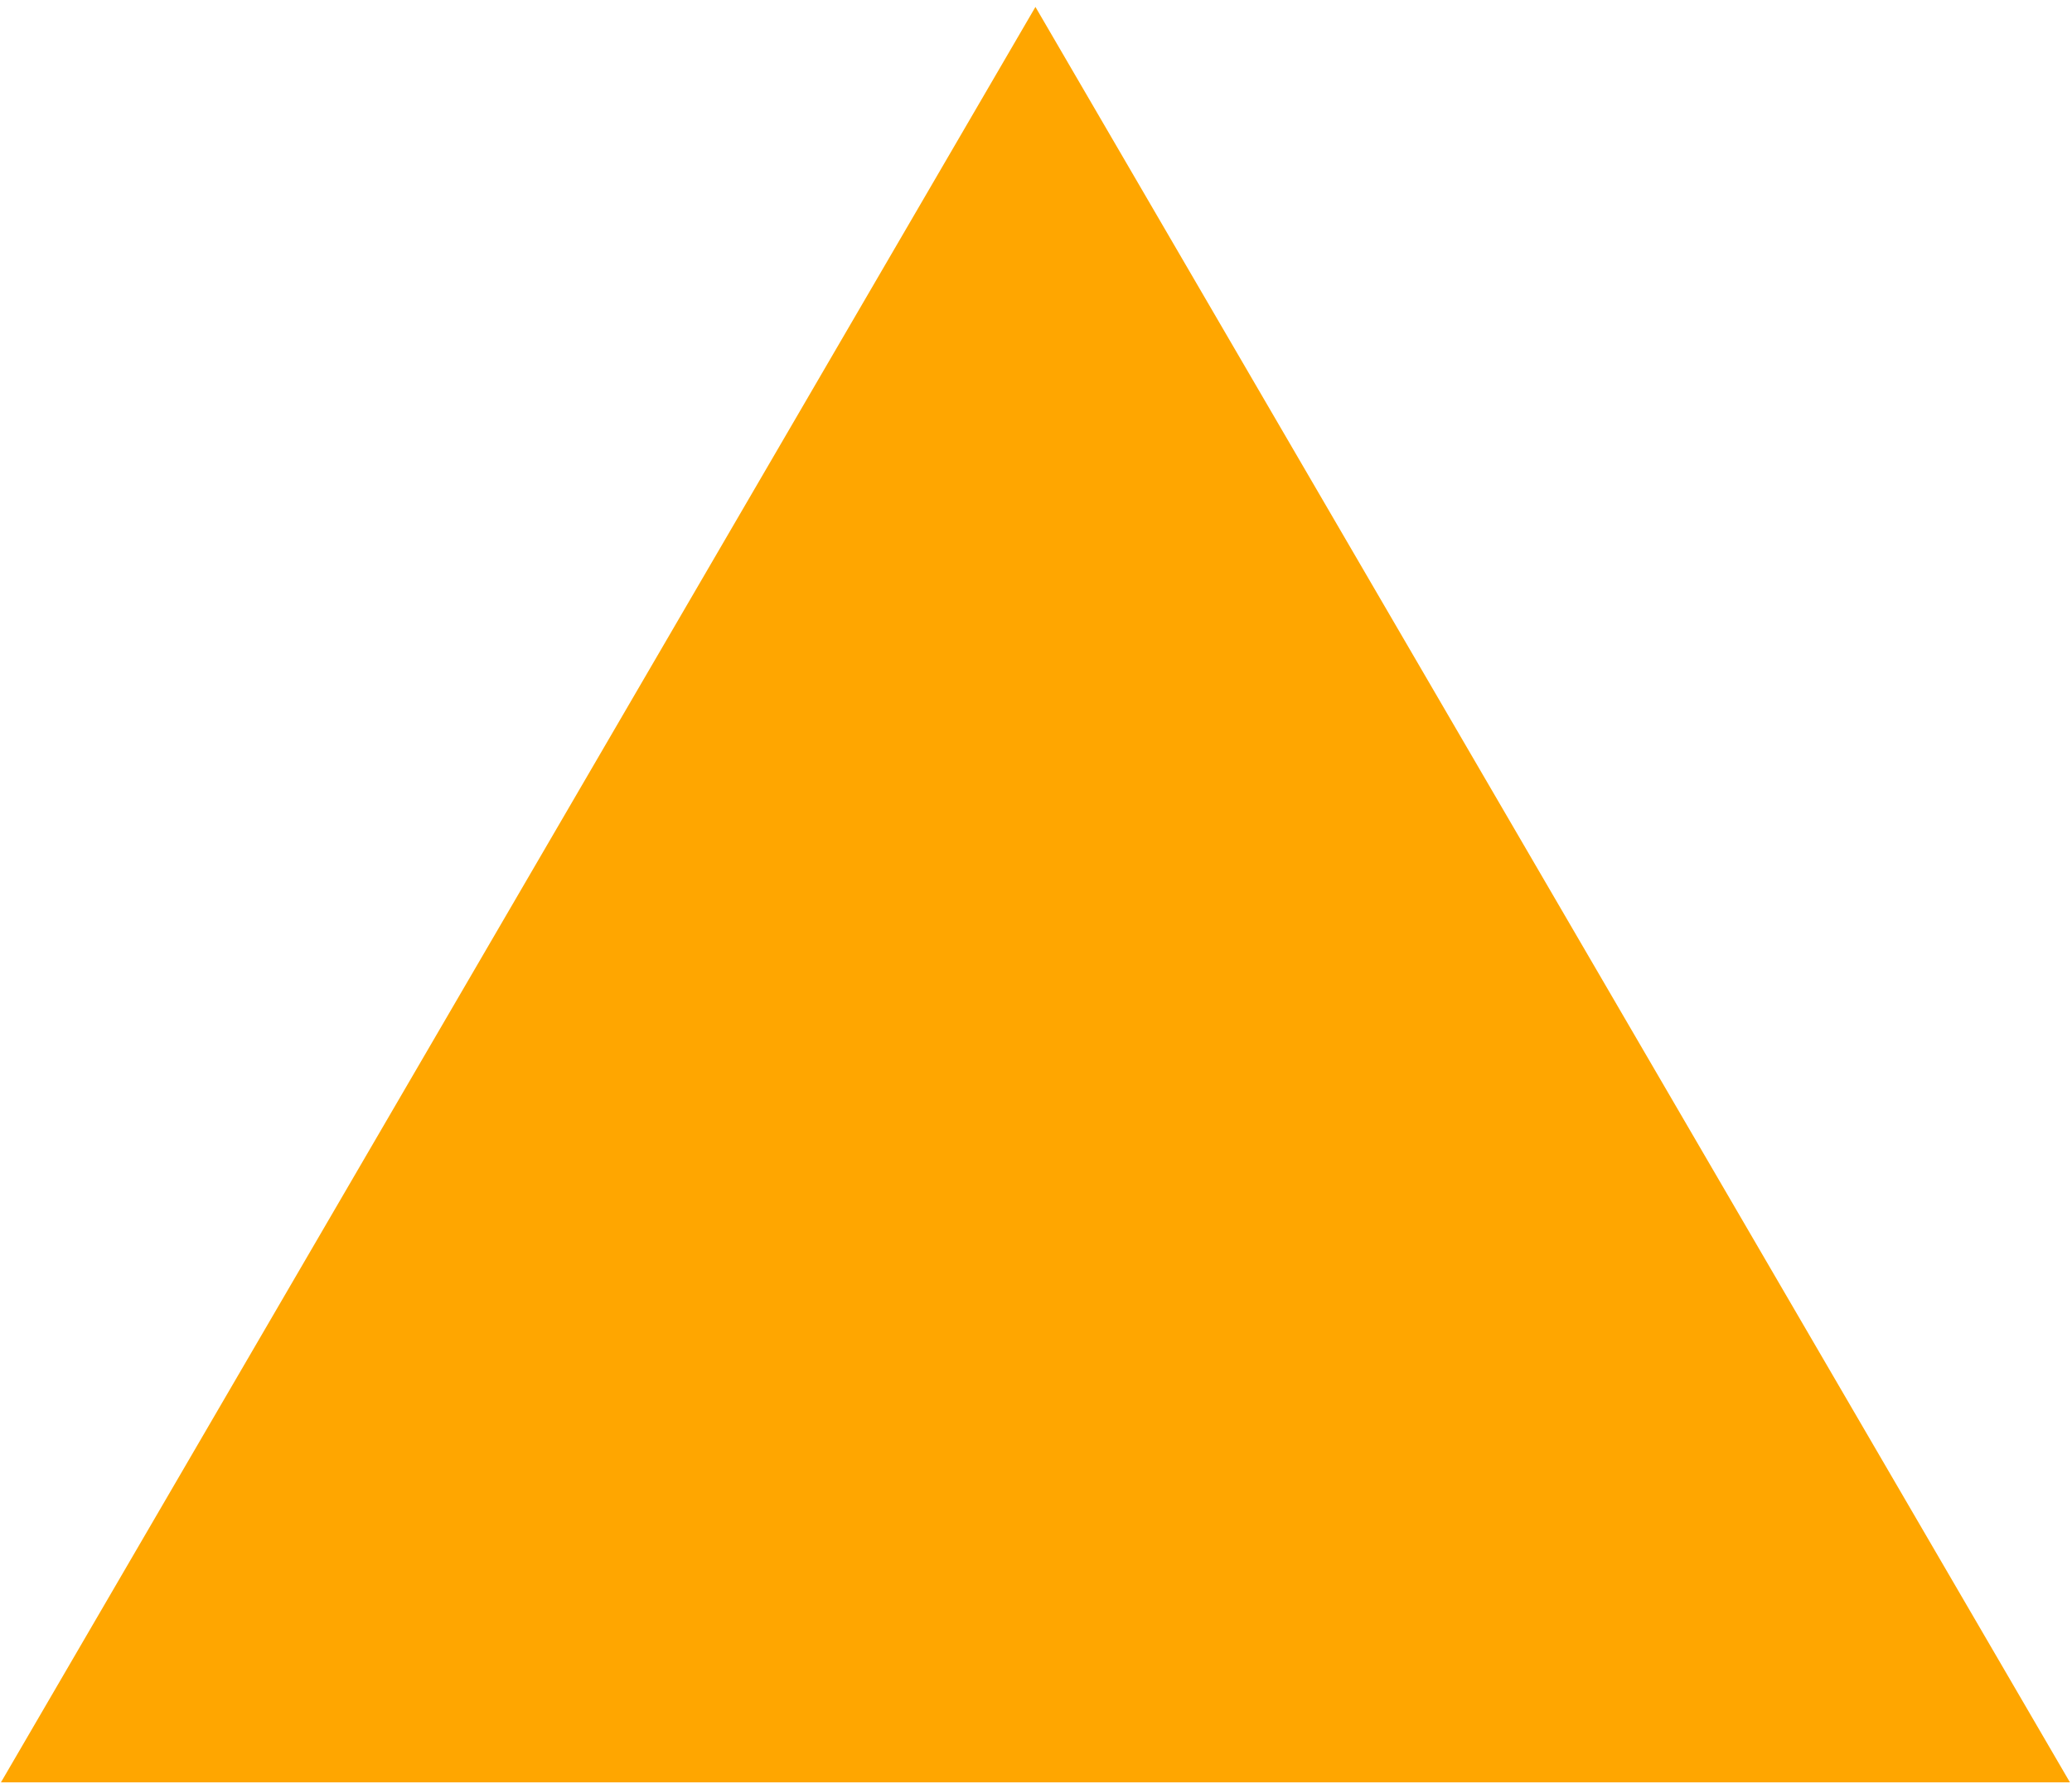 <svg width="244" height="210" viewBox="0 0 244 210" fill="none" xmlns="http://www.w3.org/2000/svg">
<path d="M121.934 0.815L182.846 105.329L243.759 209.843H121.934L0.11 209.843L61.022 105.329L121.934 0.815Z" fill="#FFA600"/>
</svg>
